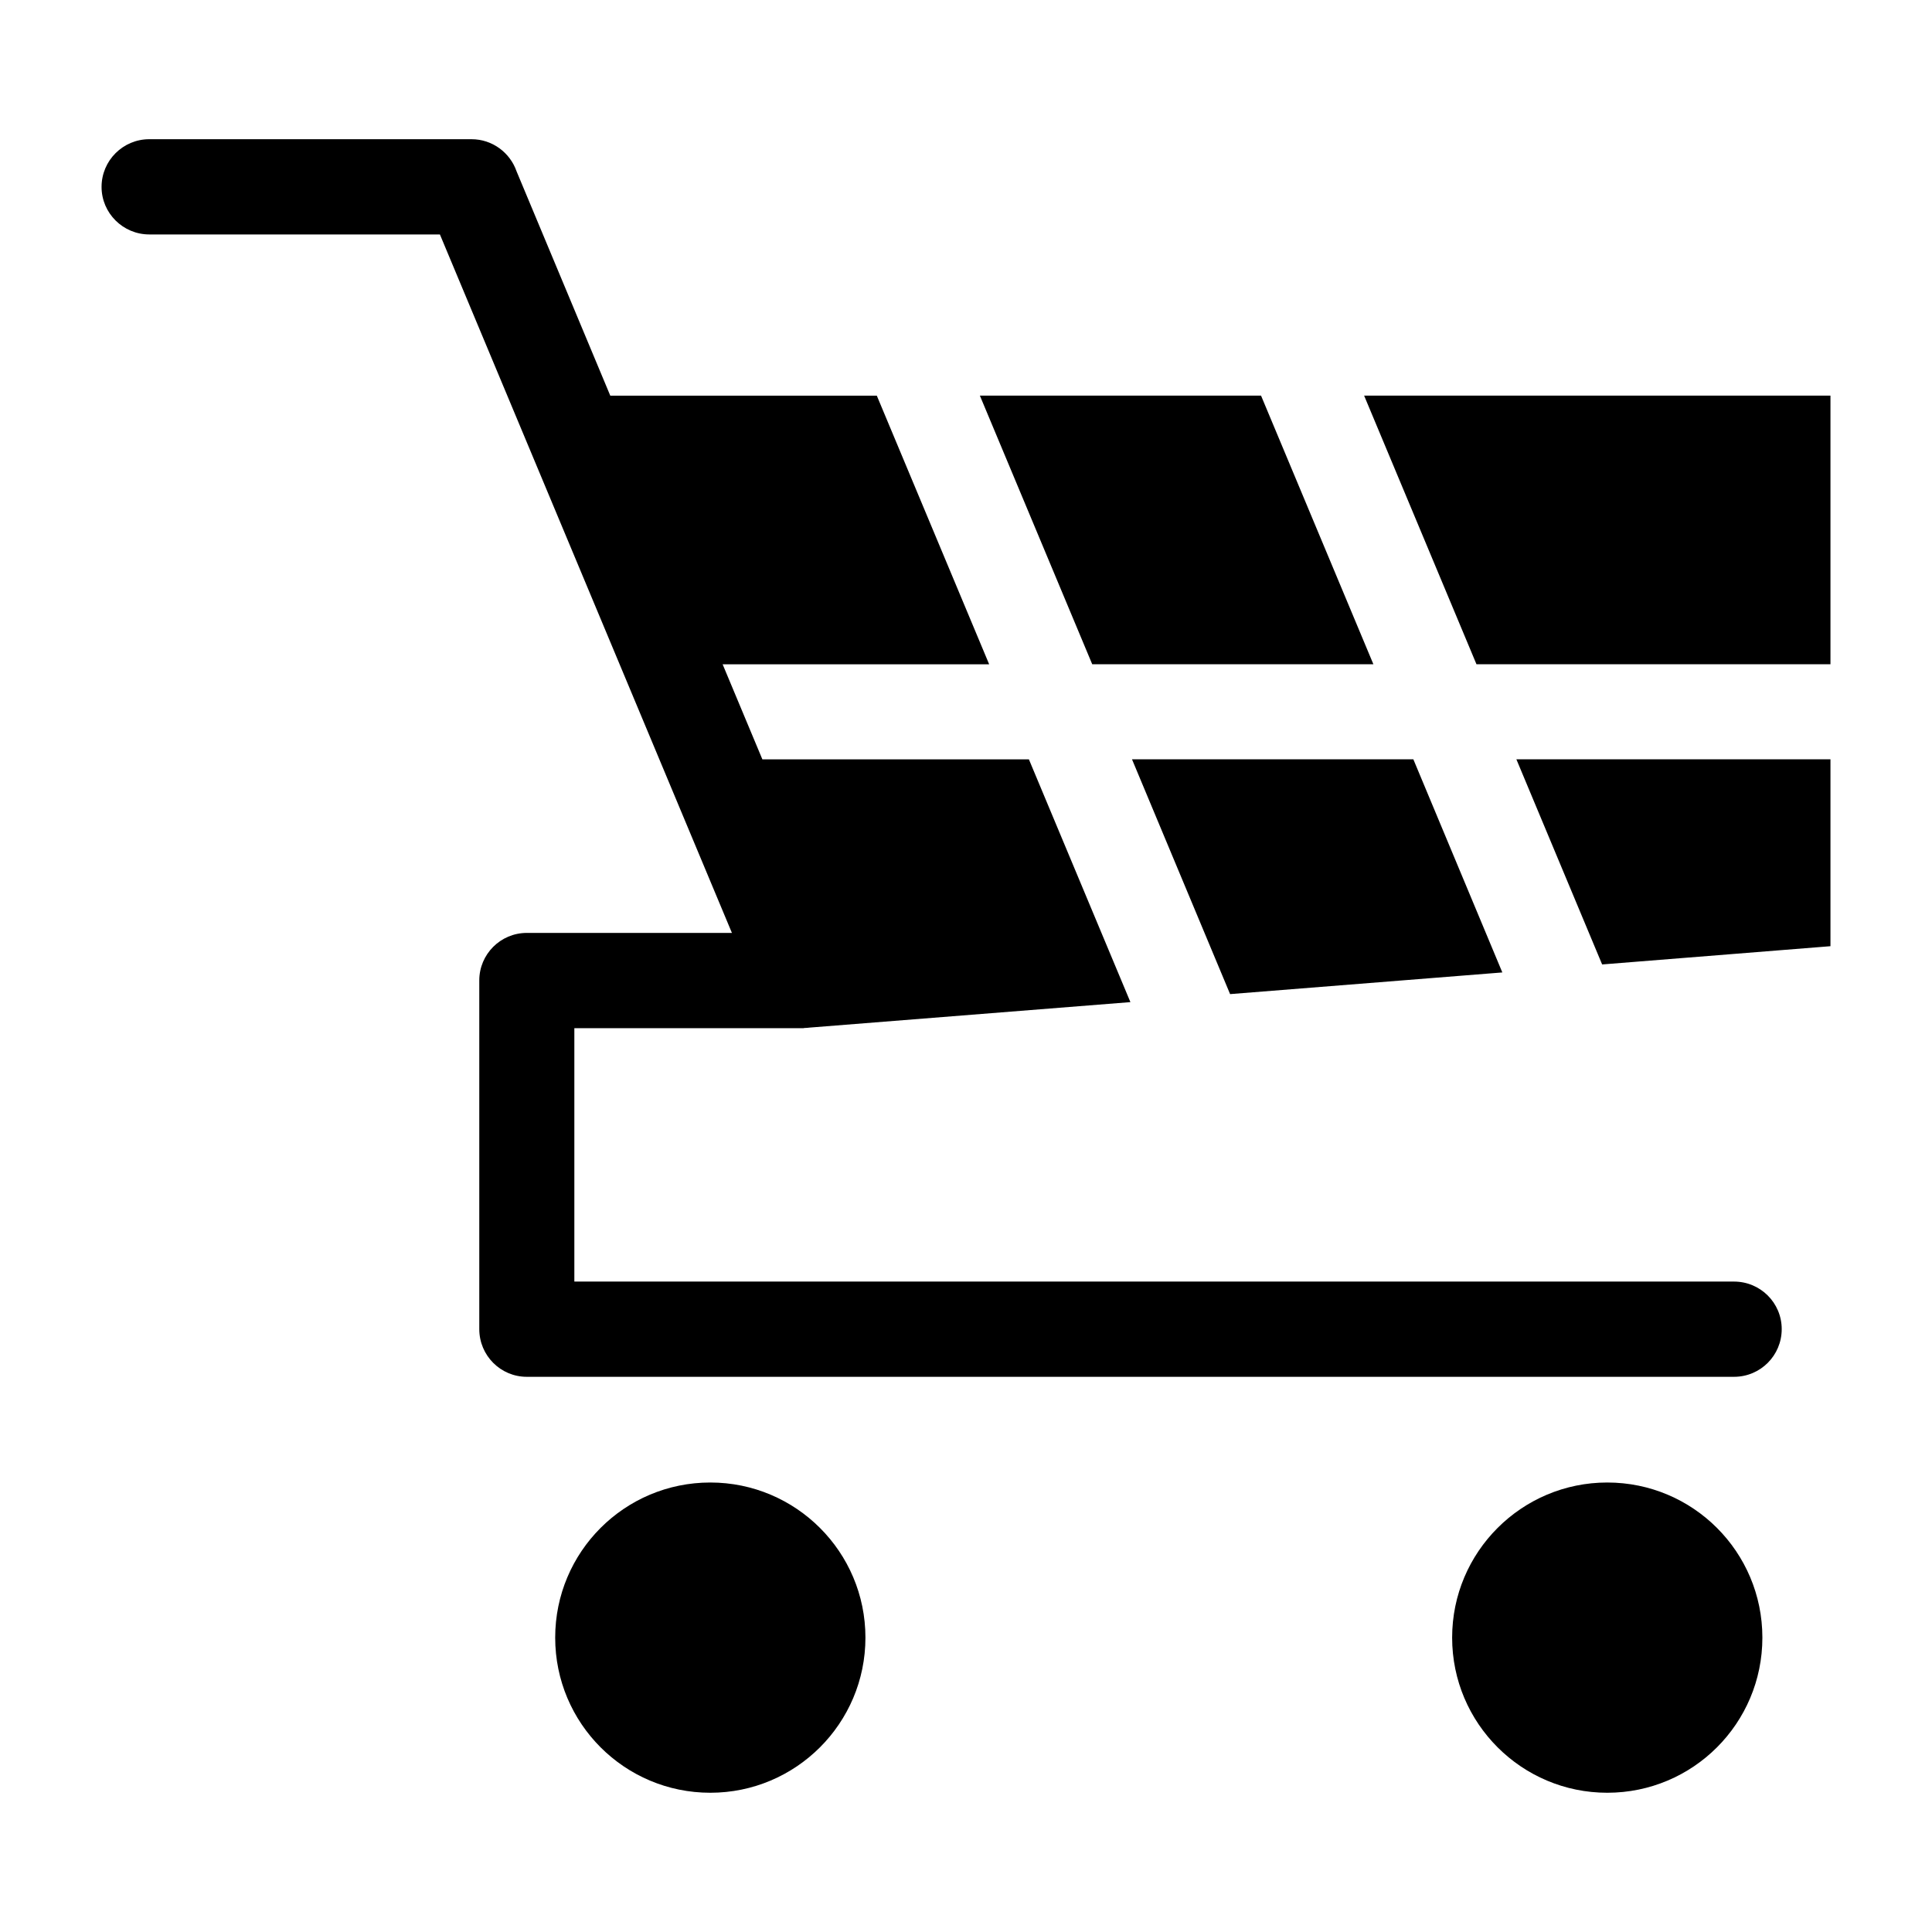 <?xml version="1.0" encoding="UTF-8"?>
<!-- Uploaded to: SVG Repo, www.svgrepo.com, Generator: SVG Repo Mixer Tools -->
<svg fill="#000000" width="800px" height="800px" version="1.1" viewBox="144 144 512 512" xmlns="http://www.w3.org/2000/svg">
 <path d="m183.56 206.13c-6.953 0-12.645-5.644-12.645-12.594 0-7.004 5.691-12.645 12.645-12.645h85.395c5.543 0 10.227 3.578 11.941 8.516l24.836 59.449h70.633l29.773 71.188h-70.633l10.531 25.191h70.633l26.902 64.336-84.992 6.75c-0.453 0.051-0.906 0.102-1.359 0.102l-0.301 0.051h-60.711v67.156h307.32c7.004 0 12.645 5.644 12.645 12.594 0 7.004-5.644 12.645-12.645 12.645h-319.92c-6.953 0-12.594-5.644-12.594-12.645v-92.398c0-6.953 5.644-12.594 12.594-12.594h54.359l-77.387-185.1h-77.031zm148.68 330.75c22.672 0 41.109 18.391 41.109 41.109 0 22.723-18.438 41.109-41.109 41.109-22.723 0-41.109-18.391-41.109-41.109 0-22.723 18.391-41.109 41.109-41.109zm237.7 0c22.723 0 41.109 18.391 41.109 41.109 0 22.723-18.391 41.109-41.109 41.109-22.672 0-41.109-18.391-41.109-41.109 0-22.723 18.438-41.109 41.109-41.109zm-166.26-288.03h74.512l29.773 71.188h-74.512zm101.82 0h123.59v71.188h-93.809l-29.773-71.188zm123.59 96.379v49.523l-60.508 4.836-22.723-54.359zm-86.957 56.477-72.145 5.742-25.996-62.219h74.562z"/>
</svg>